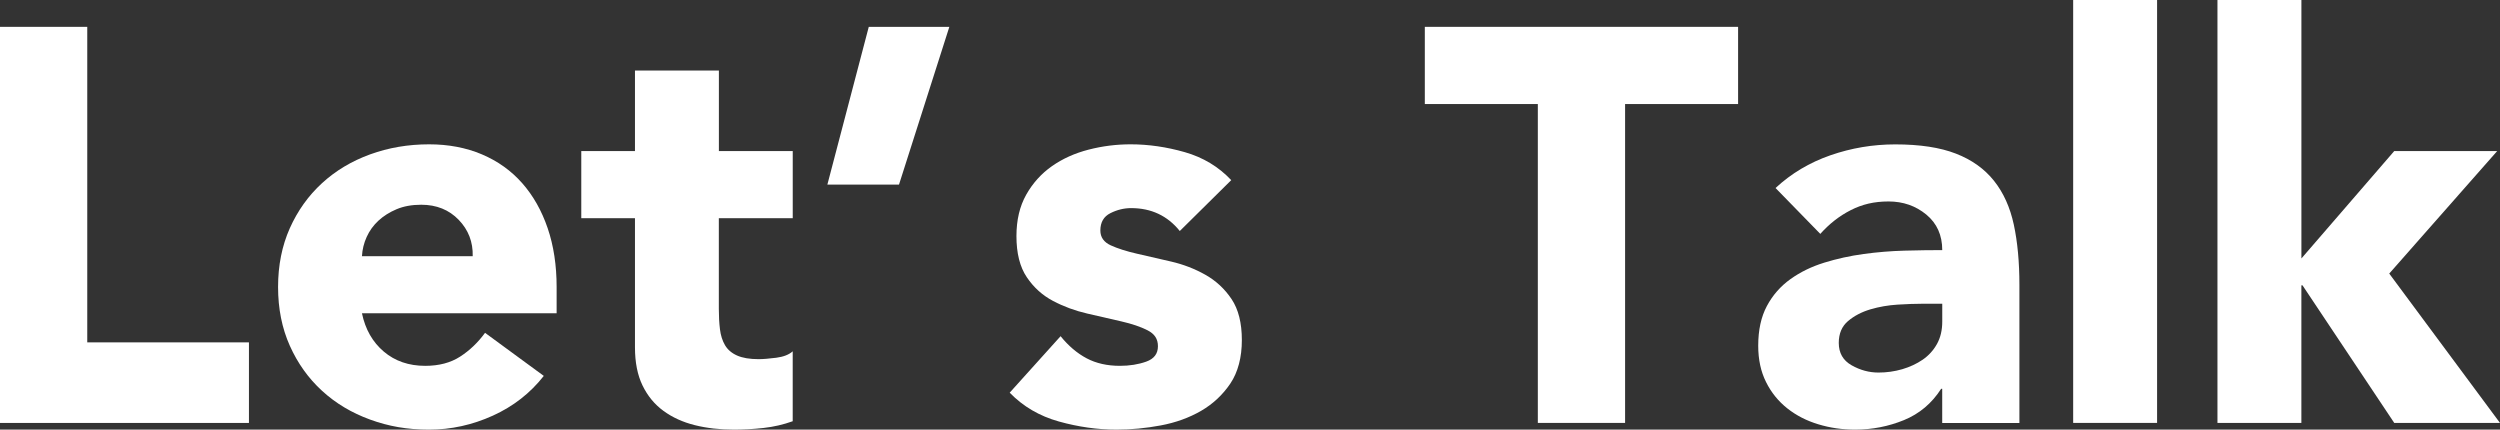 <?xml version="1.0" encoding="UTF-8"?><svg id="_レイヤー_2" xmlns="http://www.w3.org/2000/svg" viewBox="0 0 822.28 141.31"><rect x="0" y="0" width="822.28" height="141.31" fill="#333333" stroke="none"/><defs><style>.cls-1{fill:#fff;}</style></defs><g id="_レイヤー_1-2"><g><path class="cls-1" d="m0,8.83h28.7v103.78h53.18v26.5H0V8.83Z"/><path class="cls-1" d="m178.85,123.65c-4.42,5.64-10,10-16.74,13.06-6.75,3.06-13.74,4.6-20.98,4.6s-13.34-1.1-19.41-3.31c-6.07-2.21-11.35-5.37-15.82-9.48-4.48-4.11-8-9.04-10.58-14.81-2.58-5.76-3.86-12.21-3.86-19.32s1.29-13.55,3.86-19.32c2.58-5.76,6.1-10.7,10.58-14.81,4.48-4.11,9.75-7.27,15.82-9.48,6.07-2.21,12.54-3.31,19.41-3.31,6.38,0,12.17,1.1,17.39,3.31,5.21,2.21,9.63,5.37,13.25,9.48,3.62,4.11,6.41,9.05,8.37,14.81,1.96,5.77,2.94,12.21,2.94,19.32v8.65h-64.03c1.1,5.28,3.5,9.48,7.18,12.6s8.22,4.69,13.62,4.69c4.54,0,8.37-1.01,11.5-3.04,3.13-2.02,5.86-4.63,8.19-7.82l19.32,14.17Zm-23.37-39.38c.12-4.66-1.41-8.65-4.6-11.96-3.19-3.31-7.3-4.97-12.33-4.97-3.07,0-5.77.49-8.1,1.47-2.33.98-4.32,2.24-5.98,3.77-1.66,1.54-2.94,3.31-3.86,5.34-.92,2.02-1.44,4.14-1.56,6.35h36.43Z"/><path class="cls-1" d="m260.72,71.76h-24.29v29.81c0,2.46.12,4.69.37,6.72.24,2.02.8,3.77,1.66,5.24.86,1.47,2.18,2.61,3.96,3.4,1.78.8,4.14,1.2,7.08,1.2,1.47,0,3.4-.15,5.8-.46,2.39-.31,4.2-1.01,5.43-2.12v23c-3.07,1.1-6.26,1.84-9.57,2.21-3.31.37-6.56.55-9.75.55-4.66,0-8.96-.49-12.88-1.47-3.93-.98-7.36-2.54-10.3-4.69-2.94-2.14-5.24-4.94-6.9-8.37-1.66-3.43-2.48-7.6-2.48-12.51v-42.5h-17.66v-22.08h17.66v-26.5h27.6v26.5h24.29v22.08Z"/><path class="cls-1" d="m295.68,60.72h-23.55l13.62-51.89h26.5l-16.56,51.89Z"/><path class="cls-1" d="m388.05,75.99c-4.05-5.03-9.38-7.54-16.01-7.54-2.33,0-4.6.55-6.81,1.66-2.21,1.1-3.31,3.01-3.31,5.7,0,2.21,1.13,3.83,3.4,4.88,2.27,1.04,5.15,1.96,8.65,2.76,3.5.8,7.24,1.66,11.22,2.58,3.98.92,7.73,2.36,11.22,4.32,3.5,1.96,6.38,4.63,8.65,8,2.27,3.38,3.4,7.88,3.4,13.52s-1.26,10.52-3.77,14.26c-2.52,3.74-5.74,6.75-9.66,9.02-3.93,2.27-8.34,3.86-13.25,4.78-4.91.92-9.75,1.38-14.54,1.38-6.26,0-12.58-.89-18.95-2.67-6.38-1.78-11.78-4.94-16.19-9.48l16.74-18.58c2.58,3.19,5.43,5.61,8.56,7.27s6.78,2.48,10.95,2.48c3.19,0,6.07-.46,8.65-1.38,2.58-.92,3.86-2.6,3.86-5.06s-1.14-4.08-3.4-5.24c-2.27-1.16-5.15-2.14-8.65-2.94-3.5-.8-7.24-1.66-11.22-2.58-3.99-.92-7.73-2.3-11.22-4.14s-6.38-4.44-8.65-7.82c-2.27-3.37-3.4-7.88-3.4-13.52,0-5.27,1.07-9.81,3.22-13.62,2.14-3.8,4.97-6.93,8.46-9.38,3.5-2.45,7.51-4.26,12.05-5.43,4.54-1.17,9.14-1.75,13.8-1.75,5.89,0,11.84.86,17.85,2.58,6.01,1.72,11.1,4.78,15.27,9.2l-16.93,16.74Z"/><path class="cls-1" d="m505.81,34.22h-37.17V8.83h103.04v25.39h-37.17v104.88h-28.7V34.22Z"/><path class="cls-1" d="m638.84,127.88h-.37c-3.07,4.78-7.15,8.22-12.24,10.3-5.09,2.08-10.46,3.13-16.1,3.13-4.17,0-8.19-.58-12.05-1.75-3.86-1.16-7.27-2.91-10.21-5.24-2.94-2.33-5.28-5.21-6.99-8.65-1.72-3.43-2.58-7.42-2.58-11.96,0-5.15.95-9.5,2.85-13.06,1.9-3.56,4.48-6.5,7.73-8.83,3.25-2.33,6.96-4.14,11.13-5.43,4.17-1.29,8.49-2.24,12.97-2.85,4.48-.61,8.95-.98,13.43-1.1,4.48-.12,8.62-.18,12.42-.18,0-4.9-1.75-8.8-5.24-11.68-3.5-2.88-7.64-4.32-12.42-4.32s-8.68.95-12.42,2.85c-3.74,1.9-7.08,4.51-10.03,7.82l-14.72-15.09c5.15-4.78,11.16-8.37,18.03-10.76,6.87-2.39,13.98-3.59,21.34-3.59,8.1,0,14.75,1.01,19.96,3.04,5.21,2.02,9.38,5,12.51,8.92,3.13,3.93,5.3,8.74,6.53,14.44,1.22,5.7,1.84,12.3,1.84,19.78v45.45h-25.39v-11.22Zm-6.81-27.97c-2.09,0-4.69.09-7.82.28s-6.14.71-9.02,1.56c-2.88.86-5.34,2.15-7.36,3.86-2.02,1.72-3.04,4.11-3.04,7.18,0,3.31,1.41,5.77,4.23,7.36,2.82,1.6,5.76,2.39,8.83,2.39,2.7,0,5.3-.37,7.82-1.1,2.51-.74,4.75-1.78,6.72-3.13,1.96-1.35,3.52-3.06,4.69-5.15,1.16-2.08,1.75-4.54,1.75-7.36v-5.89h-6.81Z"/><path class="cls-1" d="m681.89,0h27.6v139.1h-27.6V0Z"/><path class="cls-1" d="m729.36,0h27.6v85.01l30.54-35.33h33.86l-35.51,40.3,36.43,49.13h-34.78l-30.18-45.26h-.37v45.26h-27.6V0Z"/></g></g></svg>